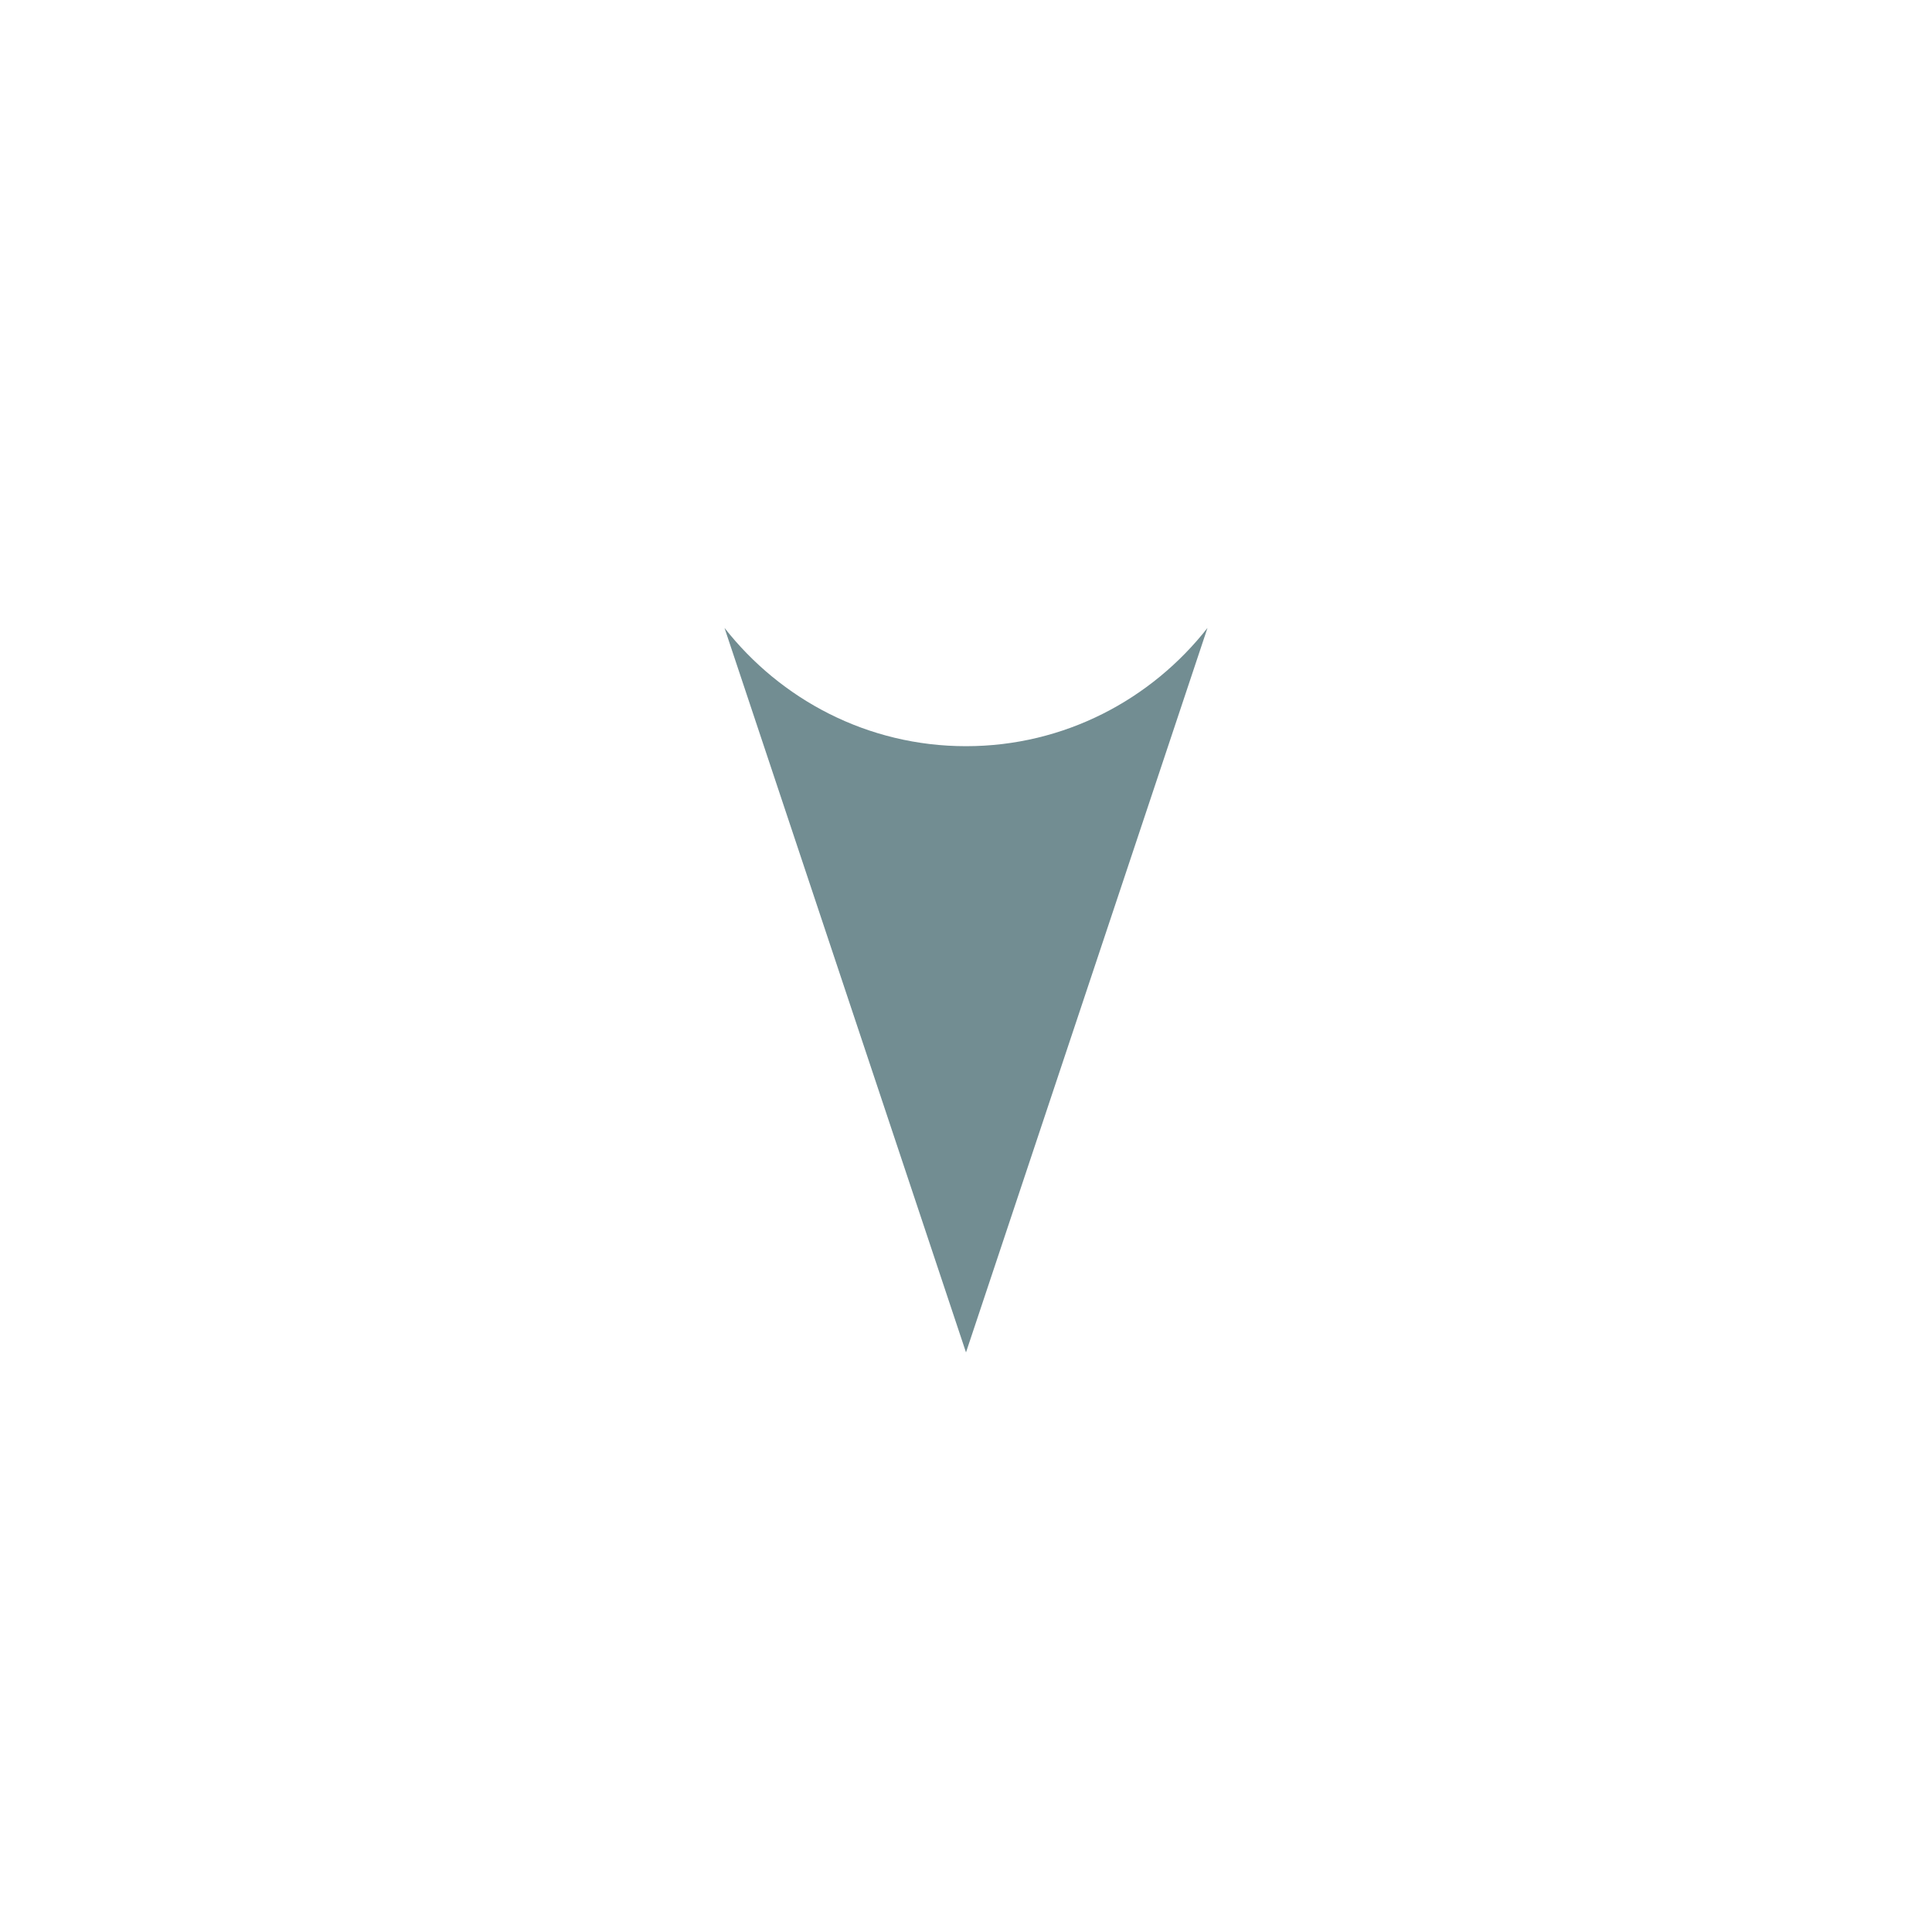 <svg width="40" height="40" viewBox="0 0 40 40" fill="none" xmlns="http://www.w3.org/2000/svg">
<path d="M20 15.449C22.039 15.449 23.839 14.481 25 13L20 28L15 13C16.161 14.481 17.961 15.449 20 15.449Z" fill="#728D92"/>
</svg>
